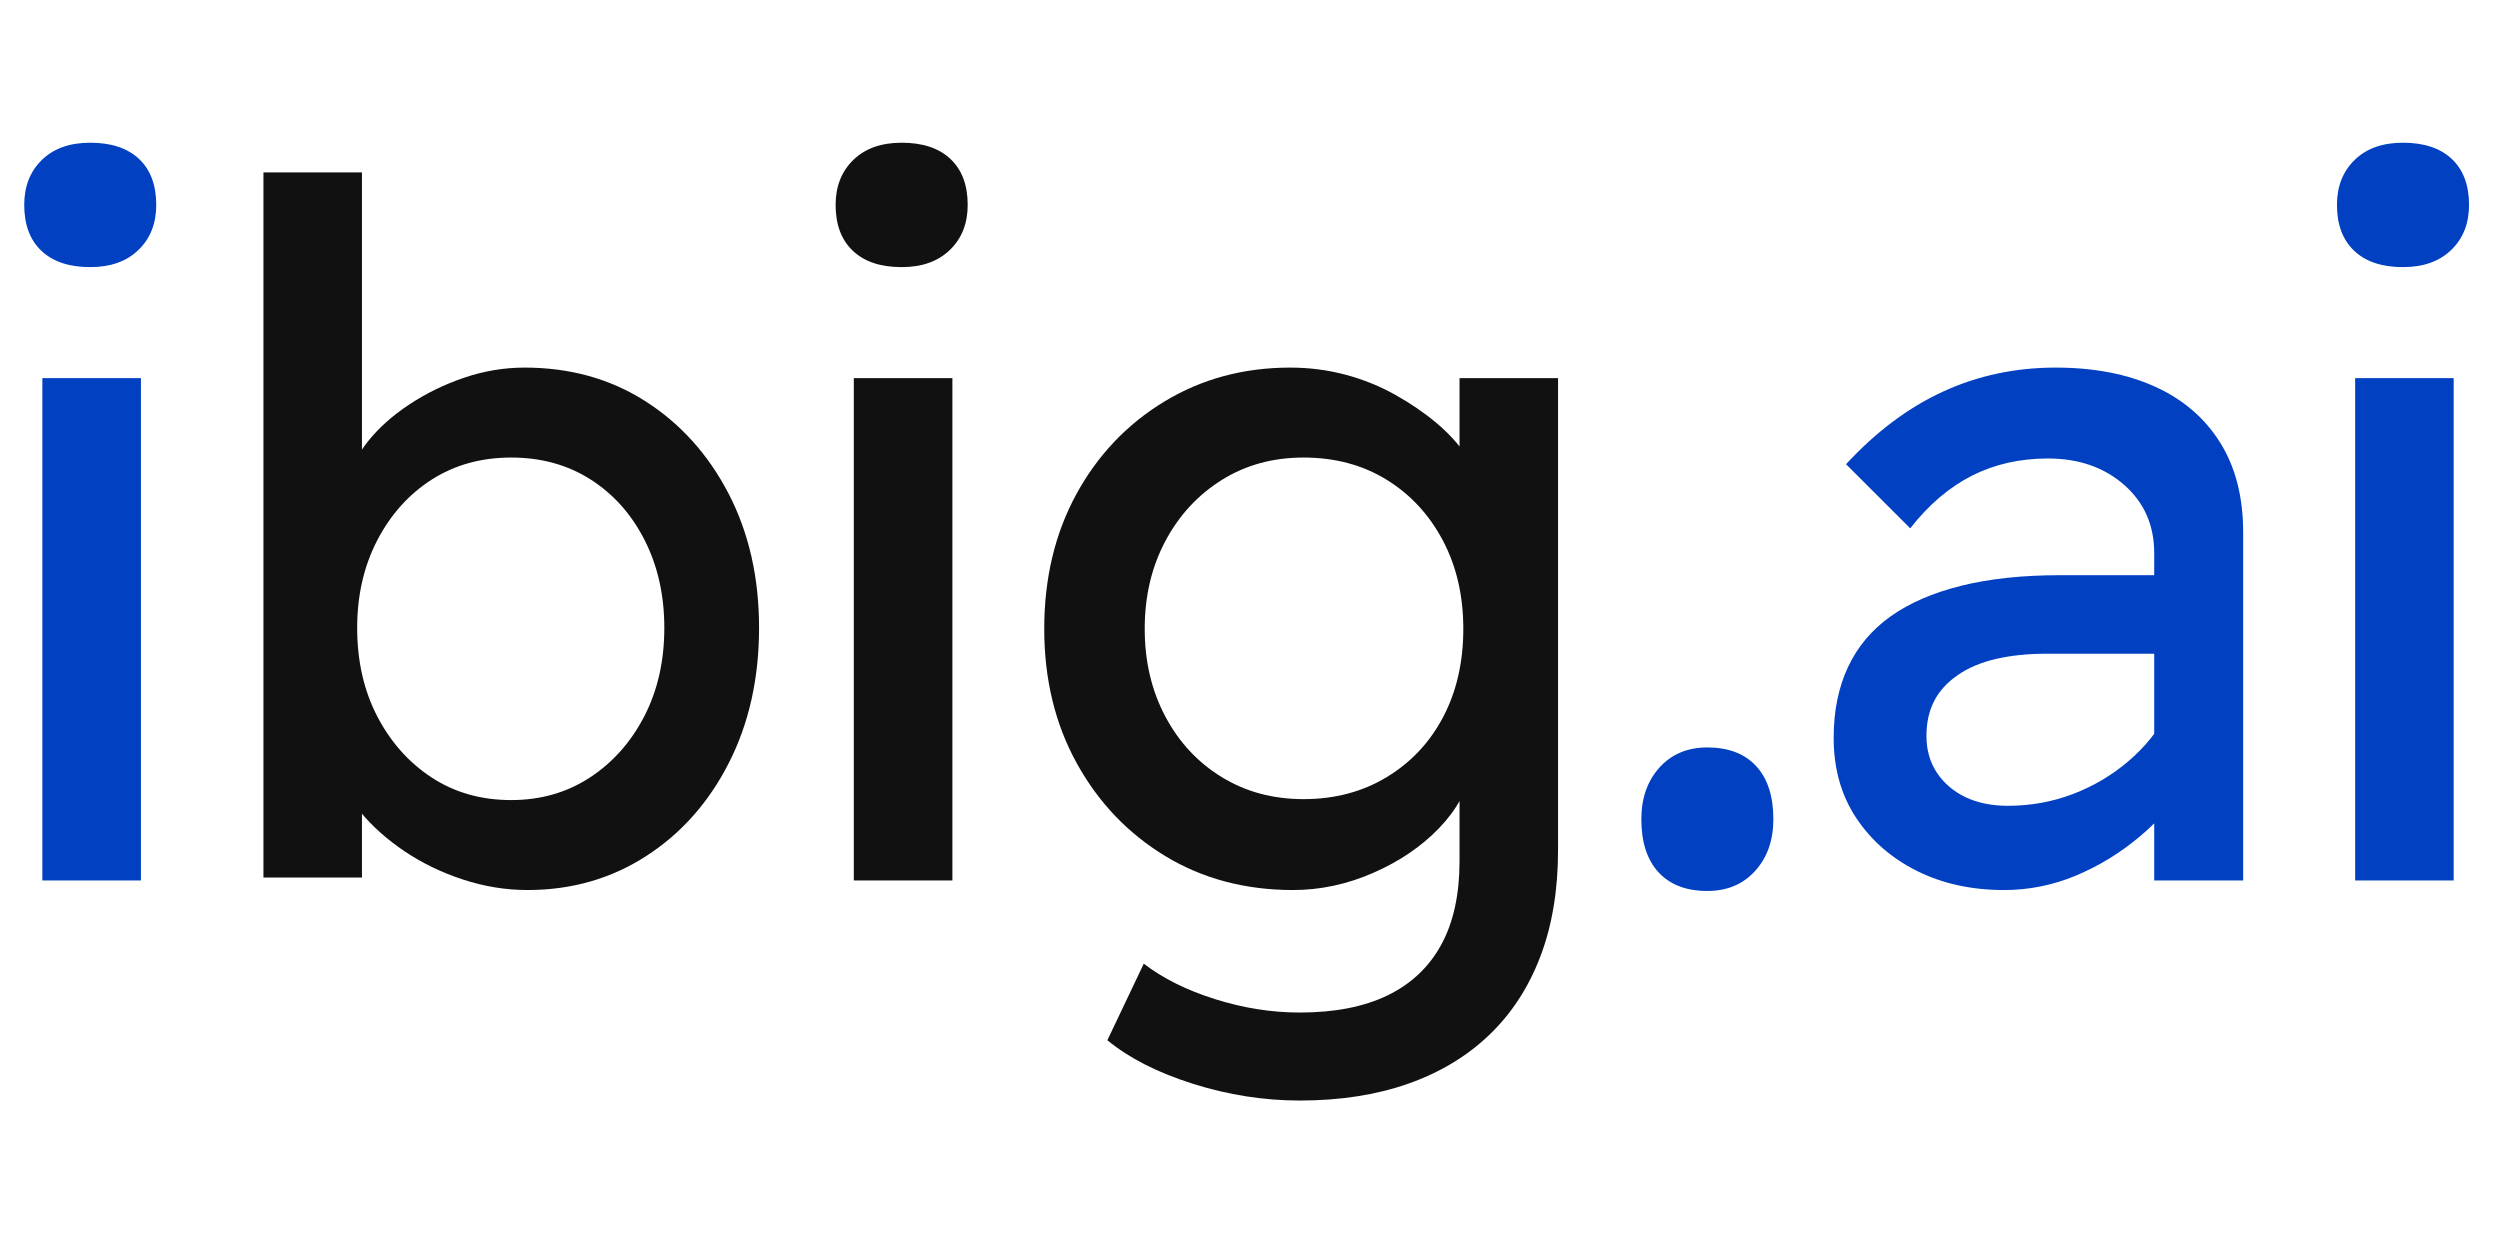 <svg xmlns="http://www.w3.org/2000/svg" xmlns:xlink="http://www.w3.org/1999/xlink" width="100" height="50" viewBox="0 0 100 50"><svg xml:space="preserve" width="100" height="50" data-version="2" data-id="lg_6c8a60nFXqdM79quEj" viewBox="0 0 371 146" x="0" y="0"> <path fill="#0040C1" d="M6.285 110.91V36.36h14.63v74.55Zm7.1-91.02q-4.68 0-7.24-2.42-2.55-2.41-2.55-6.81 0-4.12 2.62-6.68 2.63-2.55 7.17-2.55 4.69 0 7.25 2.41 2.55 2.42 2.55 6.82 0 4.12-2.63 6.67-2.62 2.56-7.17 2.56"></path> <rect width="19.59" height="109.48" x="-9.795" y="-54.74" fill="none" rx="0" ry="0" transform="matrix(1 0 0 1 13.89 56.67)"></rect> <path fill="#111" d="M78.285 112.33q-4.83 0-9.59-1.56-4.75-1.56-8.66-4.19-3.9-2.63-6.53-5.82-2.63-3.2-3.48-6.46l3.69-1.99v18.17h-14.62V5.83h14.62V53.4l-2.27-1.28q.71-3.26 3.12-6.32 2.42-3.05 6.18-5.53 3.76-2.49 8.17-3.98 4.4-1.49 8.94-1.49 10.08 0 17.89 4.97 7.81 4.97 12.36 13.7 4.54 8.73 4.54 19.95 0 11.22-4.47 20.02-4.47 8.81-12.28 13.85-7.81 5.04-17.61 5.04m-2.42-13.35q6.54 0 11.65-3.33 5.11-3.34 8.09-9.09 2.98-5.75 2.98-13.14 0-7.24-2.91-12.99t-8.02-9.02q-5.11-3.26-11.79-3.26-6.67 0-11.78 3.26-5.11 3.27-8.1 9.02-2.98 5.75-2.98 12.99 0 7.39 2.98 13.14 2.99 5.75 8.1 9.09 5.11 3.33 11.78 3.33"></path> <rect width="73.55" height="106.5" x="-36.775" y="-53.25" fill="none" rx="0" ry="0" transform="matrix(1 0 0 1 76.37 59.58)"></rect> <path fill="#111" d="M126.705 110.91V36.36h14.63v74.55Zm7.1-91.02q-4.69 0-7.24-2.42-2.56-2.41-2.56-6.81 0-4.12 2.63-6.68 2.63-2.55 7.17-2.55 4.69 0 7.24 2.41 2.56 2.42 2.56 6.82 0 4.12-2.63 6.67-2.63 2.56-7.17 2.56"></path> <rect width="19.6" height="109.48" x="-9.8" y="-54.74" fill="none" rx="0" ry="0" transform="matrix(1 0 0 1 134.305 56.67)"></rect> <path fill="#111" d="M192.875 143.57q-7.95 0-15.83-2.48-7.88-2.49-12.71-6.47l5.4-11.36q4.26 3.27 10.57 5.26 6.32 1.99 12.57 1.99 7.81 0 13.07-2.56 5.25-2.56 7.95-7.53 2.7-4.97 2.7-12.35V93.73l1.56.99q-.71 4.4-4.62 8.45-3.9 4.05-9.72 6.6-5.83 2.56-11.93 2.56-10.65 0-18.96-5.04t-13.13-13.77q-4.83-8.74-4.83-19.96 0-11.21 4.75-19.95 4.76-8.73 13.07-13.77 8.31-5.04 18.67-5.04 4.26 0 8.24 1.06 3.97 1.07 7.38 2.99 3.41 1.91 6.11 4.18 2.7 2.28 4.4 4.83 1.7 2.56 2.13 4.83l-3.12 1.14V36.36h14.62v70.01q0 8.94-2.63 15.83-2.62 6.89-7.59 11.64-4.97 4.76-12.07 7.25-7.1 2.48-16.05 2.48m.57-44.73q6.96 0 12.35-3.27 5.4-3.26 8.38-8.94 2.98-5.68 2.98-13.07 0-7.38-3.05-13.13-3.05-5.75-8.38-9.02-5.32-3.26-12.28-3.26-6.82 0-12.14 3.33-5.33 3.34-8.38 9.09-3.05 5.75-3.05 12.99 0 7.25 3.05 13t8.38 9.01q5.32 3.27 12.14 3.27"></path> <rect width="76.25" height="108.77" x="-38.125" y="-54.385" fill="none" rx="0" ry="0" transform="matrix(1 0 0 1 193.59 89.685)"></rect> <path fill="#0040C1" d="M253.365 112.47q-4.68 0-7.24-2.77-2.55-2.77-2.55-7.88 0-4.68 2.69-7.67 2.7-2.98 7.1-2.98 4.69 0 7.25 2.77 2.55 2.77 2.55 7.88 0 4.69-2.7 7.67-2.69 2.98-7.1 2.98"></path> <rect width="19.59" height="21.3" x="-9.795" y="-10.65" fill="none" rx="0" ry="0" transform="matrix(1 0 0 1 253.87 102.32)"></rect> <path fill="#0040C1" d="M319.685 110.91V62.35q0-6.25-4.48-10.16-4.47-3.9-11.28-3.9-6.25 0-11.29 2.55-5.04 2.56-9.16 7.81l-9.52-9.51q6.68-7.24 14.42-10.79 7.74-3.55 16.68-3.55 8.52 0 14.77 2.84t9.66 8.31q3.4 5.46 3.4 13.27v51.69Zm-22.3 1.42q-7.24 0-12.92-2.84t-9.02-7.88q-3.33-5.04-3.33-11.86 0-5.96 2.13-10.51 2.13-4.54 6.32-7.52 4.19-2.98 10.5-4.55 6.32-1.56 14.56-1.56h20.73l-1.28 11.65h-21.3q-4.26 0-7.59.78-3.34.78-5.68 2.41-2.35 1.63-3.48 3.84-1.14 2.2-1.14 5.18 0 3.12 1.56 5.47 1.57 2.34 4.26 3.62 2.7 1.27 6.25 1.27 5.11 0 9.73-1.77 4.61-1.78 8.23-4.9 3.63-3.12 5.61-6.96l3.41 9.52q-2.98 4.97-7.38 8.66-4.4 3.69-9.52 5.82-5.11 2.13-10.65 2.13"></path> <rect width="60.77" height="77.53" x="-30.385" y="-38.765" fill="none" rx="0" ry="0" transform="matrix(1 0 0 1 303 74.065)"></rect> <path fill="#0040C1" d="M349.505 110.91V36.36h14.62v74.55Zm7.1-91.02q-4.69 0-7.24-2.42-2.56-2.41-2.56-6.81 0-4.12 2.63-6.68 2.62-2.55 7.17-2.55 4.68 0 7.24 2.41 2.56 2.42 2.56 6.82 0 4.12-2.63 6.67-2.63 2.56-7.17 2.56"></path> <rect width="19.6" height="109.48" x="-9.8" y="-54.74" fill="none" rx="0" ry="0" transform="matrix(1 0 0 1 357.105 56.67)"></rect></svg></svg>